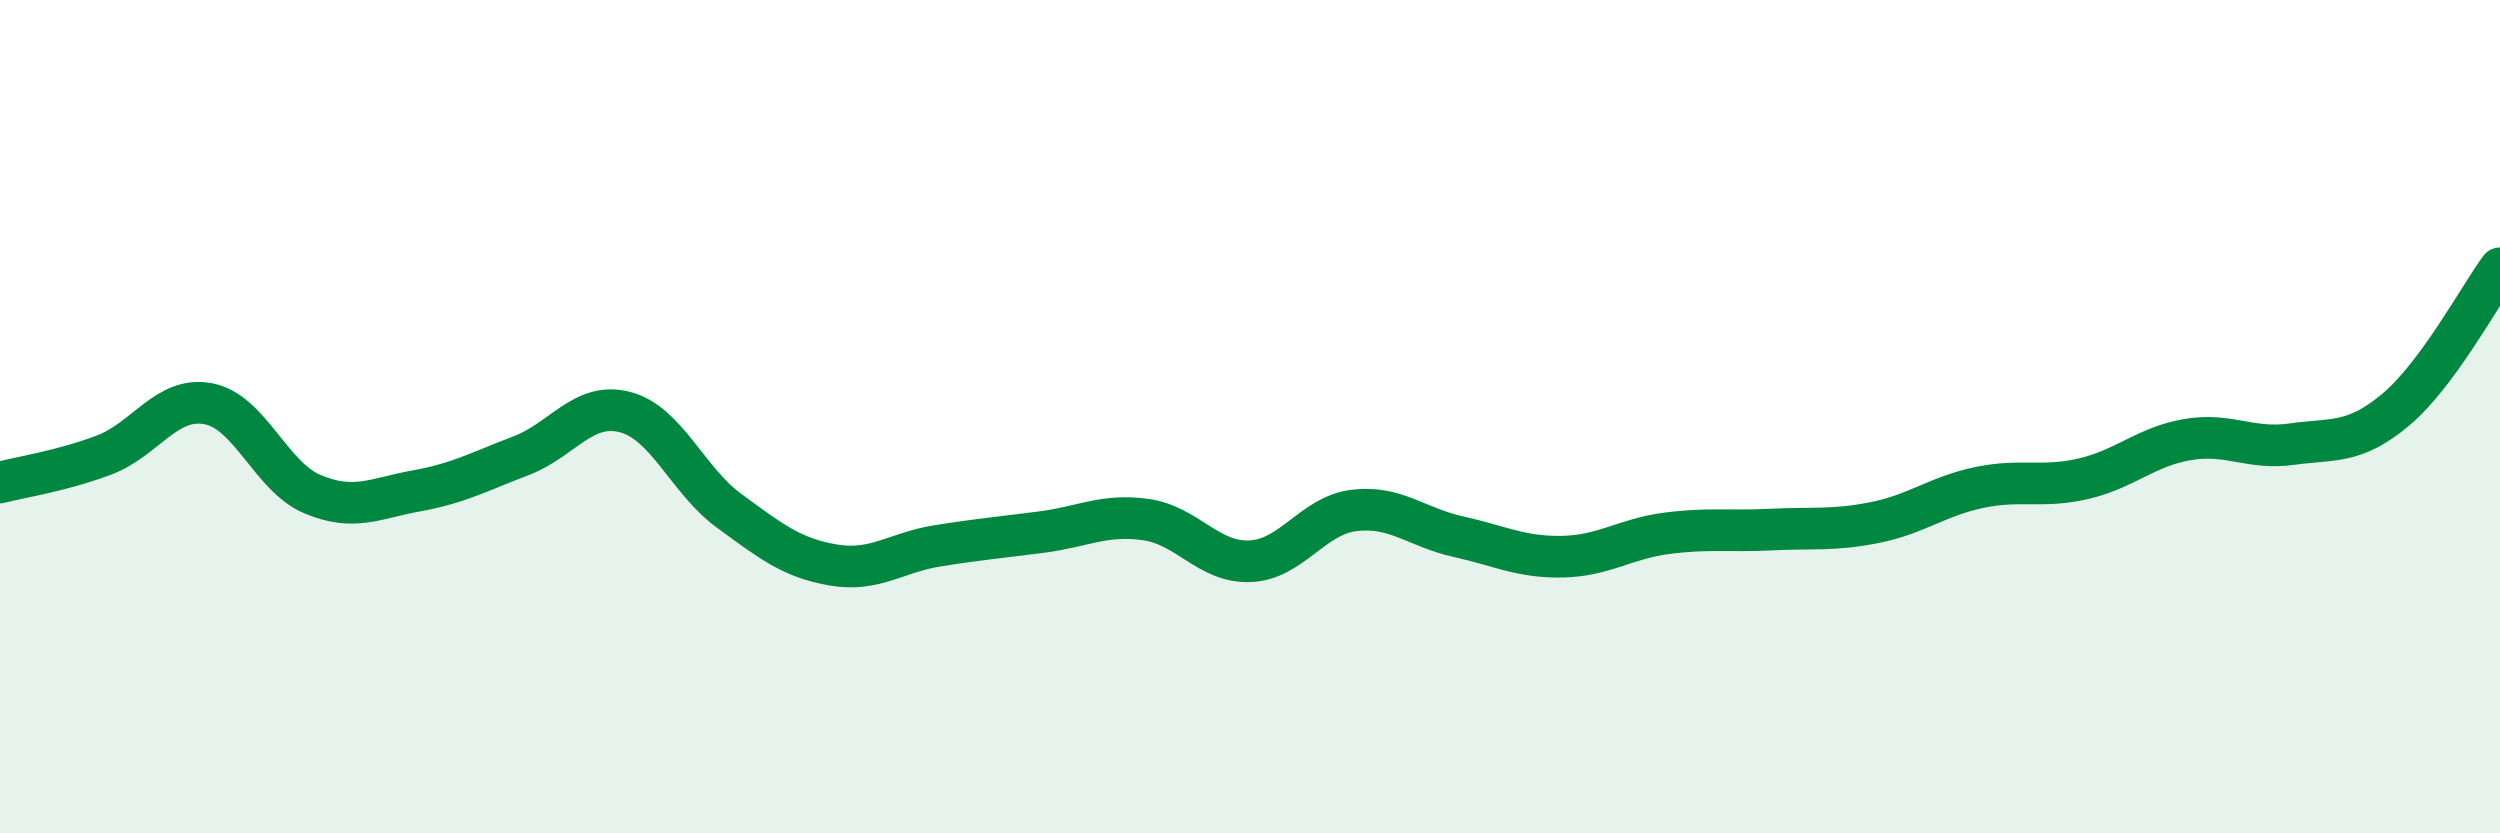 
    <svg width="60" height="20" viewBox="0 0 60 20" xmlns="http://www.w3.org/2000/svg">
      <path
        d="M 0,11.58 C 0.5,11.45 1.5,11.3 2.5,10.92 C 3.5,10.54 4,9.5 5,9.69 C 6,9.88 6.5,11.44 7.5,11.86 C 8.5,12.28 9,11.96 10,11.78 C 11,11.6 11.5,11.32 12.5,10.94 C 13.5,10.56 14,9.63 15,9.89 C 16,10.15 16.5,11.53 17.5,12.26 C 18.5,12.99 19,13.39 20,13.56 C 21,13.73 21.5,13.26 22.5,13.1 C 23.5,12.94 24,12.9 25,12.77 C 26,12.64 26.5,12.33 27.5,12.47 C 28.5,12.61 29,13.51 30,13.47 C 31,13.43 31.5,12.37 32.5,12.25 C 33.5,12.13 34,12.66 35,12.88 C 36,13.1 36.5,13.38 37.5,13.36 C 38.5,13.34 39,12.93 40,12.8 C 41,12.67 41.5,12.76 42.5,12.71 C 43.5,12.66 44,12.74 45,12.54 C 46,12.34 46.5,11.91 47.5,11.7 C 48.5,11.49 49,11.72 50,11.49 C 51,11.26 51.5,10.72 52.5,10.55 C 53.5,10.38 54,10.8 55,10.66 C 56,10.52 56.5,10.67 57.5,9.83 C 58.5,8.99 59.5,7.12 60,6.44L60 20L0 20Z"
        fill="#008740"
        opacity="0.1"
        stroke-linecap="round"
        stroke-linejoin="round"
      />
      <path
        d="M 0,11.58 C 0.5,11.45 1.5,11.3 2.5,10.92 C 3.5,10.54 4,9.5 5,9.69 C 6,9.88 6.5,11.44 7.5,11.86 C 8.5,12.28 9,11.96 10,11.78 C 11,11.6 11.5,11.32 12.5,10.94 C 13.5,10.56 14,9.63 15,9.89 C 16,10.15 16.5,11.53 17.5,12.26 C 18.5,12.99 19,13.39 20,13.56 C 21,13.73 21.5,13.26 22.5,13.1 C 23.5,12.94 24,12.9 25,12.77 C 26,12.64 26.5,12.33 27.5,12.47 C 28.5,12.61 29,13.51 30,13.47 C 31,13.43 31.5,12.37 32.5,12.25 C 33.5,12.13 34,12.66 35,12.88 C 36,13.1 36.5,13.38 37.5,13.36 C 38.5,13.34 39,12.93 40,12.8 C 41,12.67 41.5,12.76 42.5,12.71 C 43.5,12.66 44,12.74 45,12.54 C 46,12.34 46.5,11.91 47.5,11.7 C 48.5,11.49 49,11.72 50,11.49 C 51,11.26 51.5,10.72 52.5,10.55 C 53.5,10.38 54,10.8 55,10.66 C 56,10.52 56.5,10.67 57.5,9.83 C 58.5,8.99 59.5,7.12 60,6.44"
        stroke="#008740"
        stroke-width="1"
        fill="none"
        stroke-linecap="round"
        stroke-linejoin="round"
      />
    </svg>
  